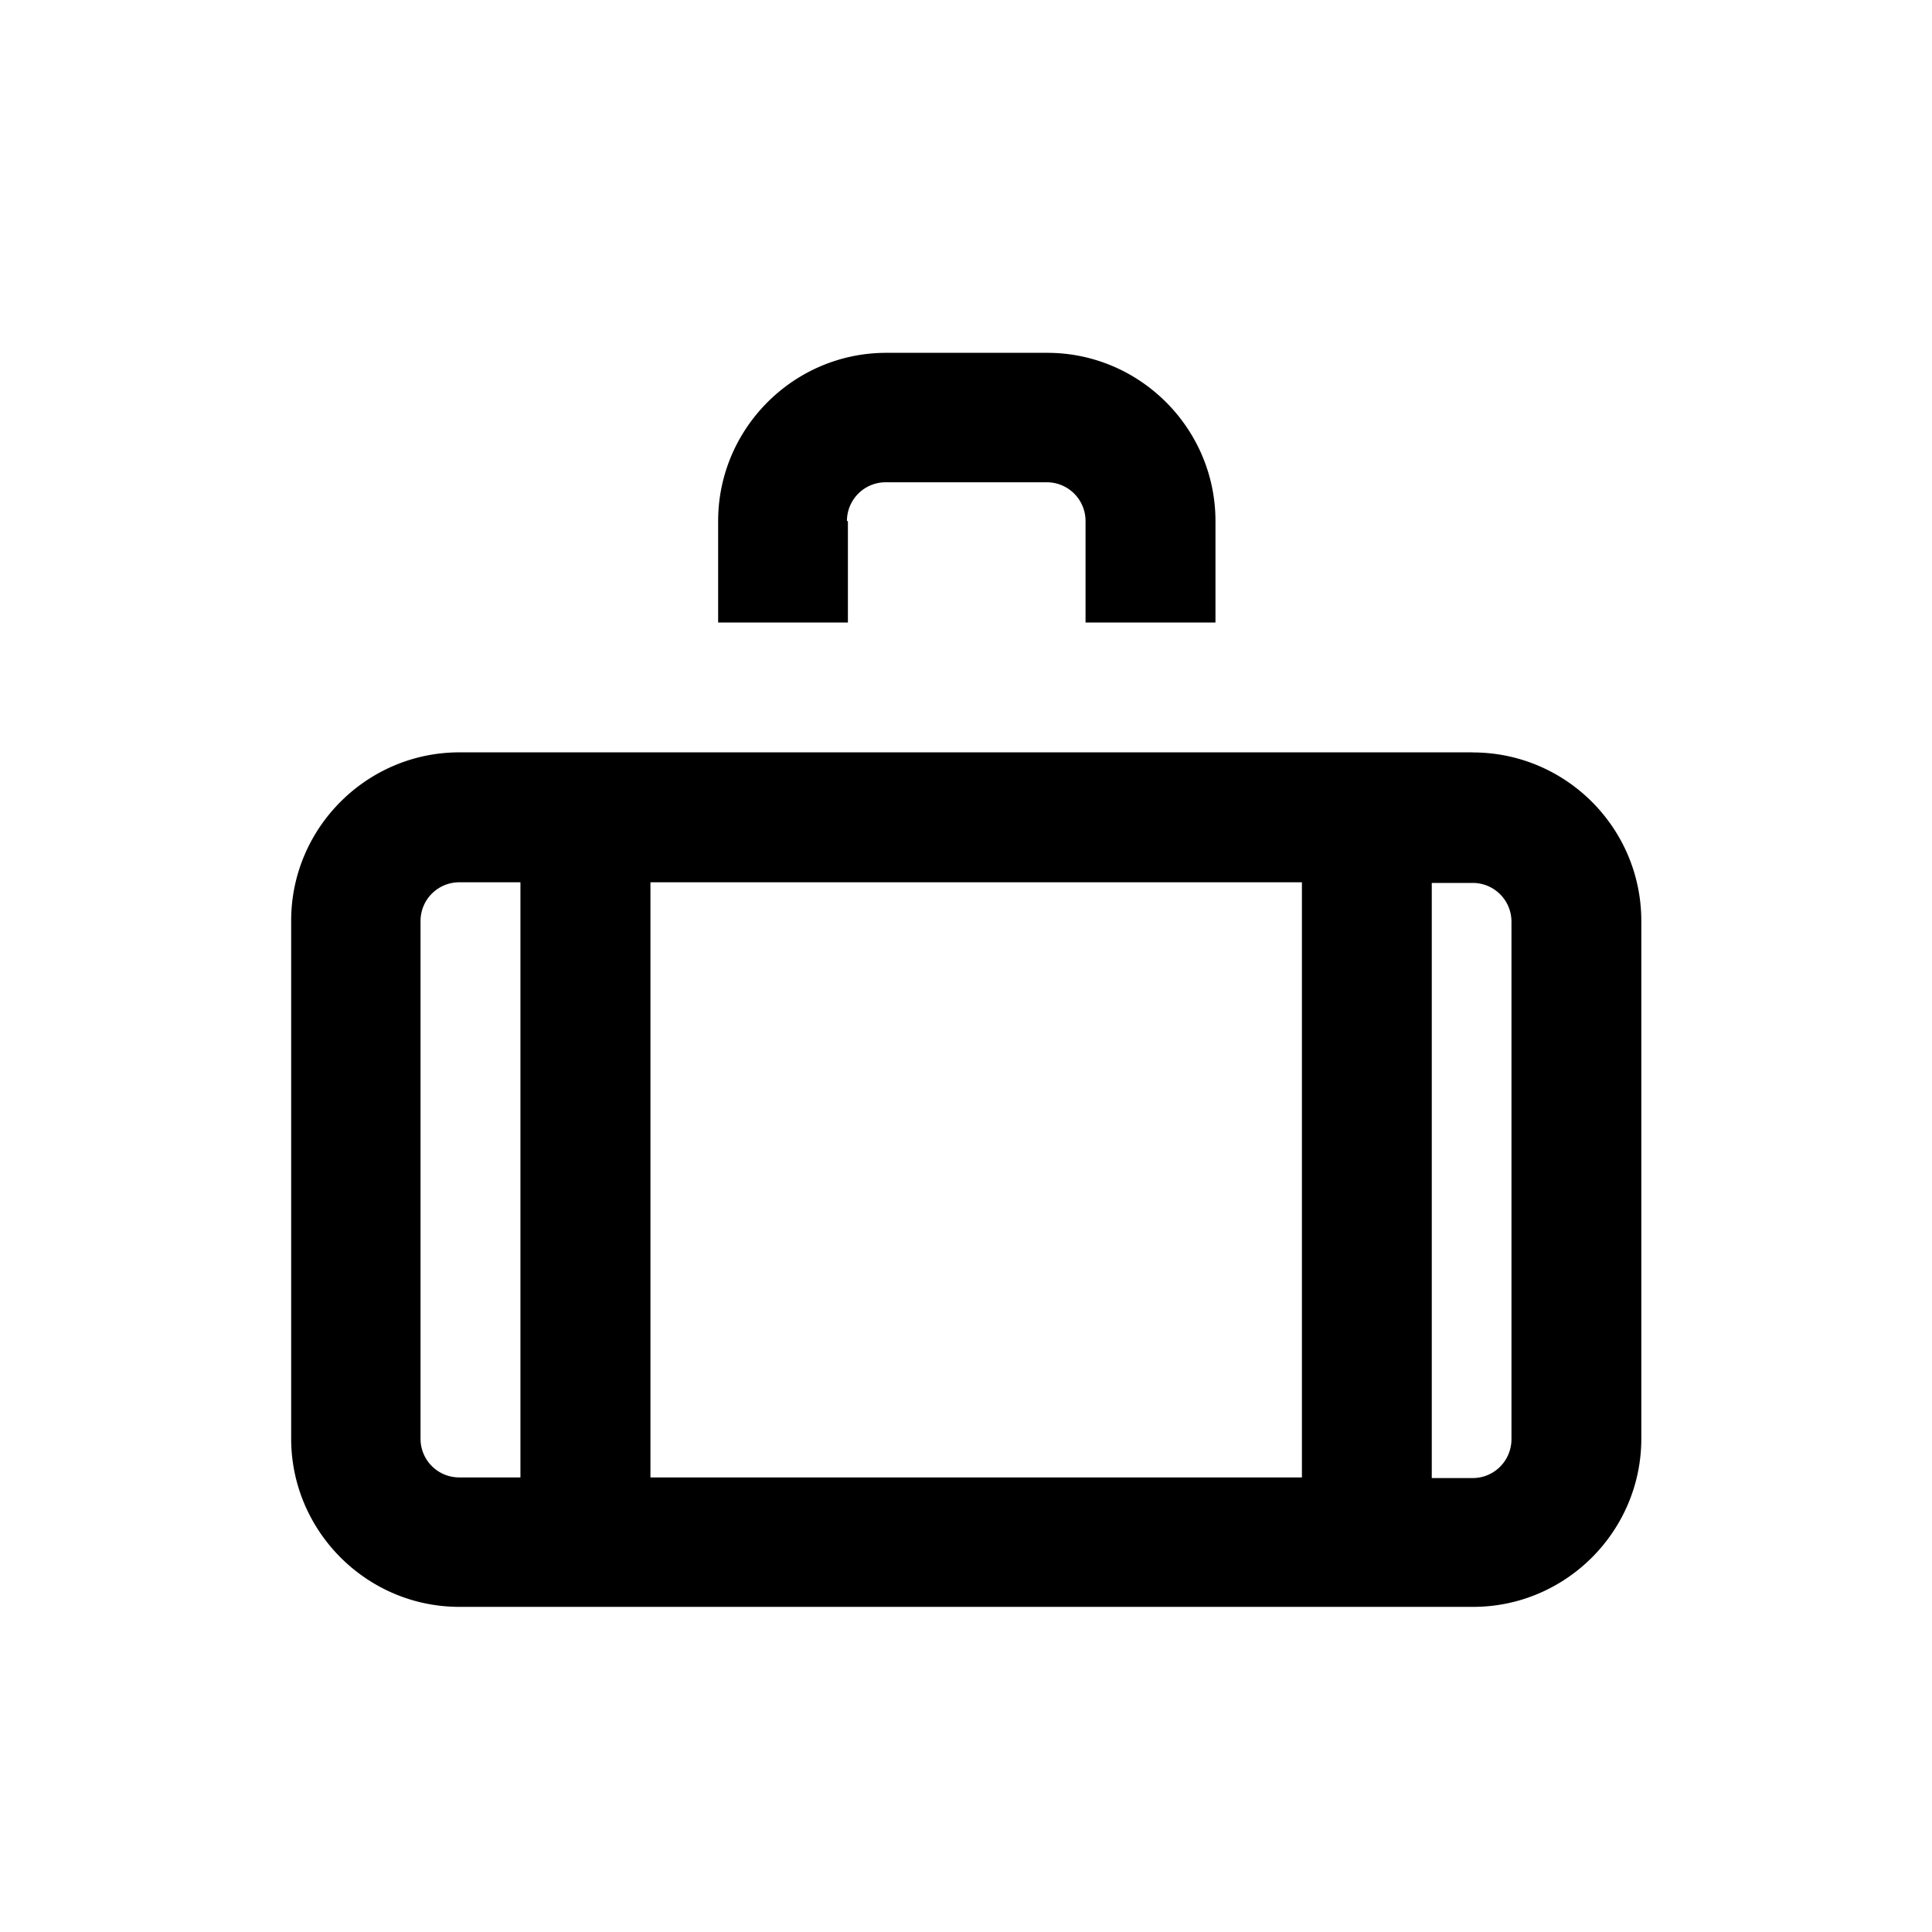 <svg xmlns="http://www.w3.org/2000/svg" width="24" height="24" viewBox="0 0 24 24"><path d="M18.294 9.347c1.157 0 2.095.938 2.095 2.095v6.429c0 1.15-.938 2.09-2.089 2.09H5.706c-1.15 0-2.089-.94-2.089-2.09v-6.435c0-1.15.939-2.09 2.09-2.09h12.587Zm-2.122 1.613H8.08v7.393h8.093V10.96ZM5.224 17.877a.48.48 0 0 0 .482.476h.759V10.96h-.759a.481.481 0 0 0-.482.482v6.435Zm13.552 0V11.45a.481.481 0 0 0-.482-.482h-.508v7.393h.508c.27 0 .482-.219.482-.483ZM10.52 6.473h.013v1.26H8.921v-1.26c0-1.15.938-2.09 2.089-2.09h2c1.15 0 2.089.94 2.089 2.09v1.26h-1.614v-1.26a.481.481 0 0 0-.482-.482h-2a.481.481 0 0 0-.482.482Z"/></svg>